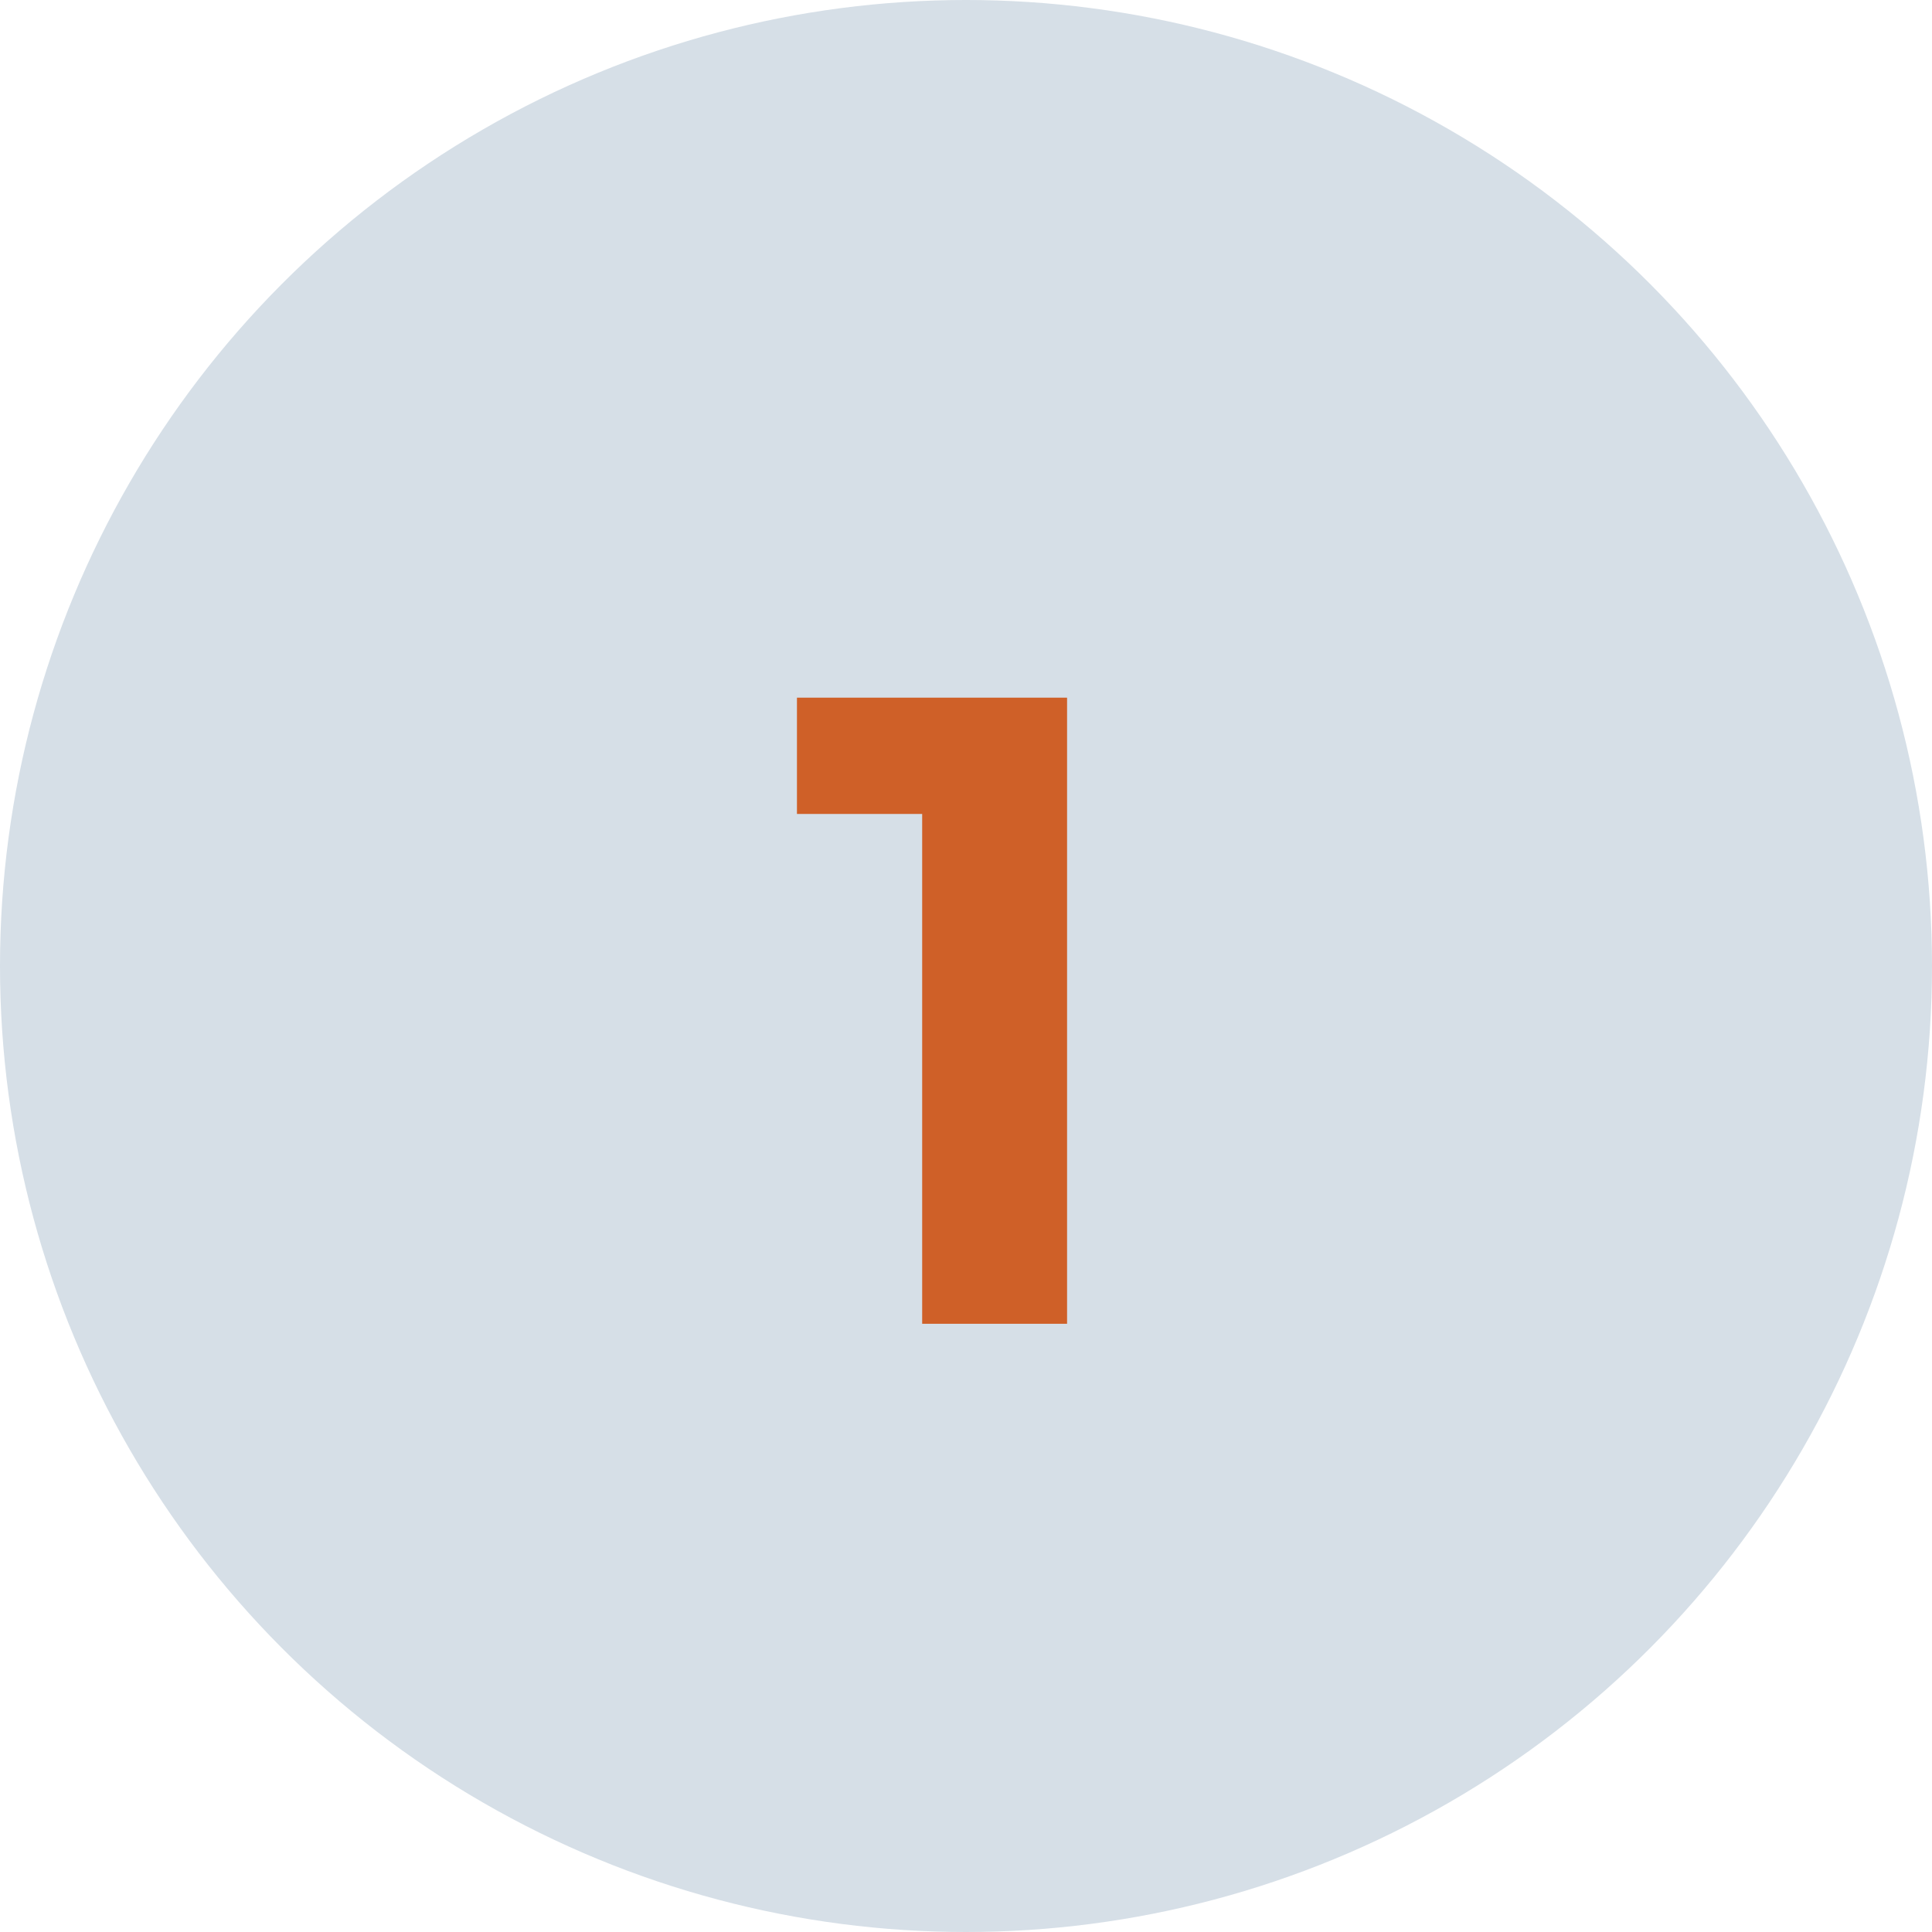 <?xml version="1.0" encoding="UTF-8"?> <svg xmlns="http://www.w3.org/2000/svg" width="54" height="54" viewBox="0 0 54 54"><g id="Group_149" data-name="Group 149" transform="translate(-3519 -1711)"><g id="Group_144" data-name="Group 144"><circle id="Ellipse_12" data-name="Ellipse 12" cx="27" cy="27" r="27" transform="translate(3519 1711)" fill="#d6dfe7"></circle><path id="Path_185" data-name="Path 185" d="M2.825-17.5V0h-4.05V-14.25h-3.5V-17.5Z" transform="translate(3546 1748)" fill="#cf6028"></path></g></g></svg> 